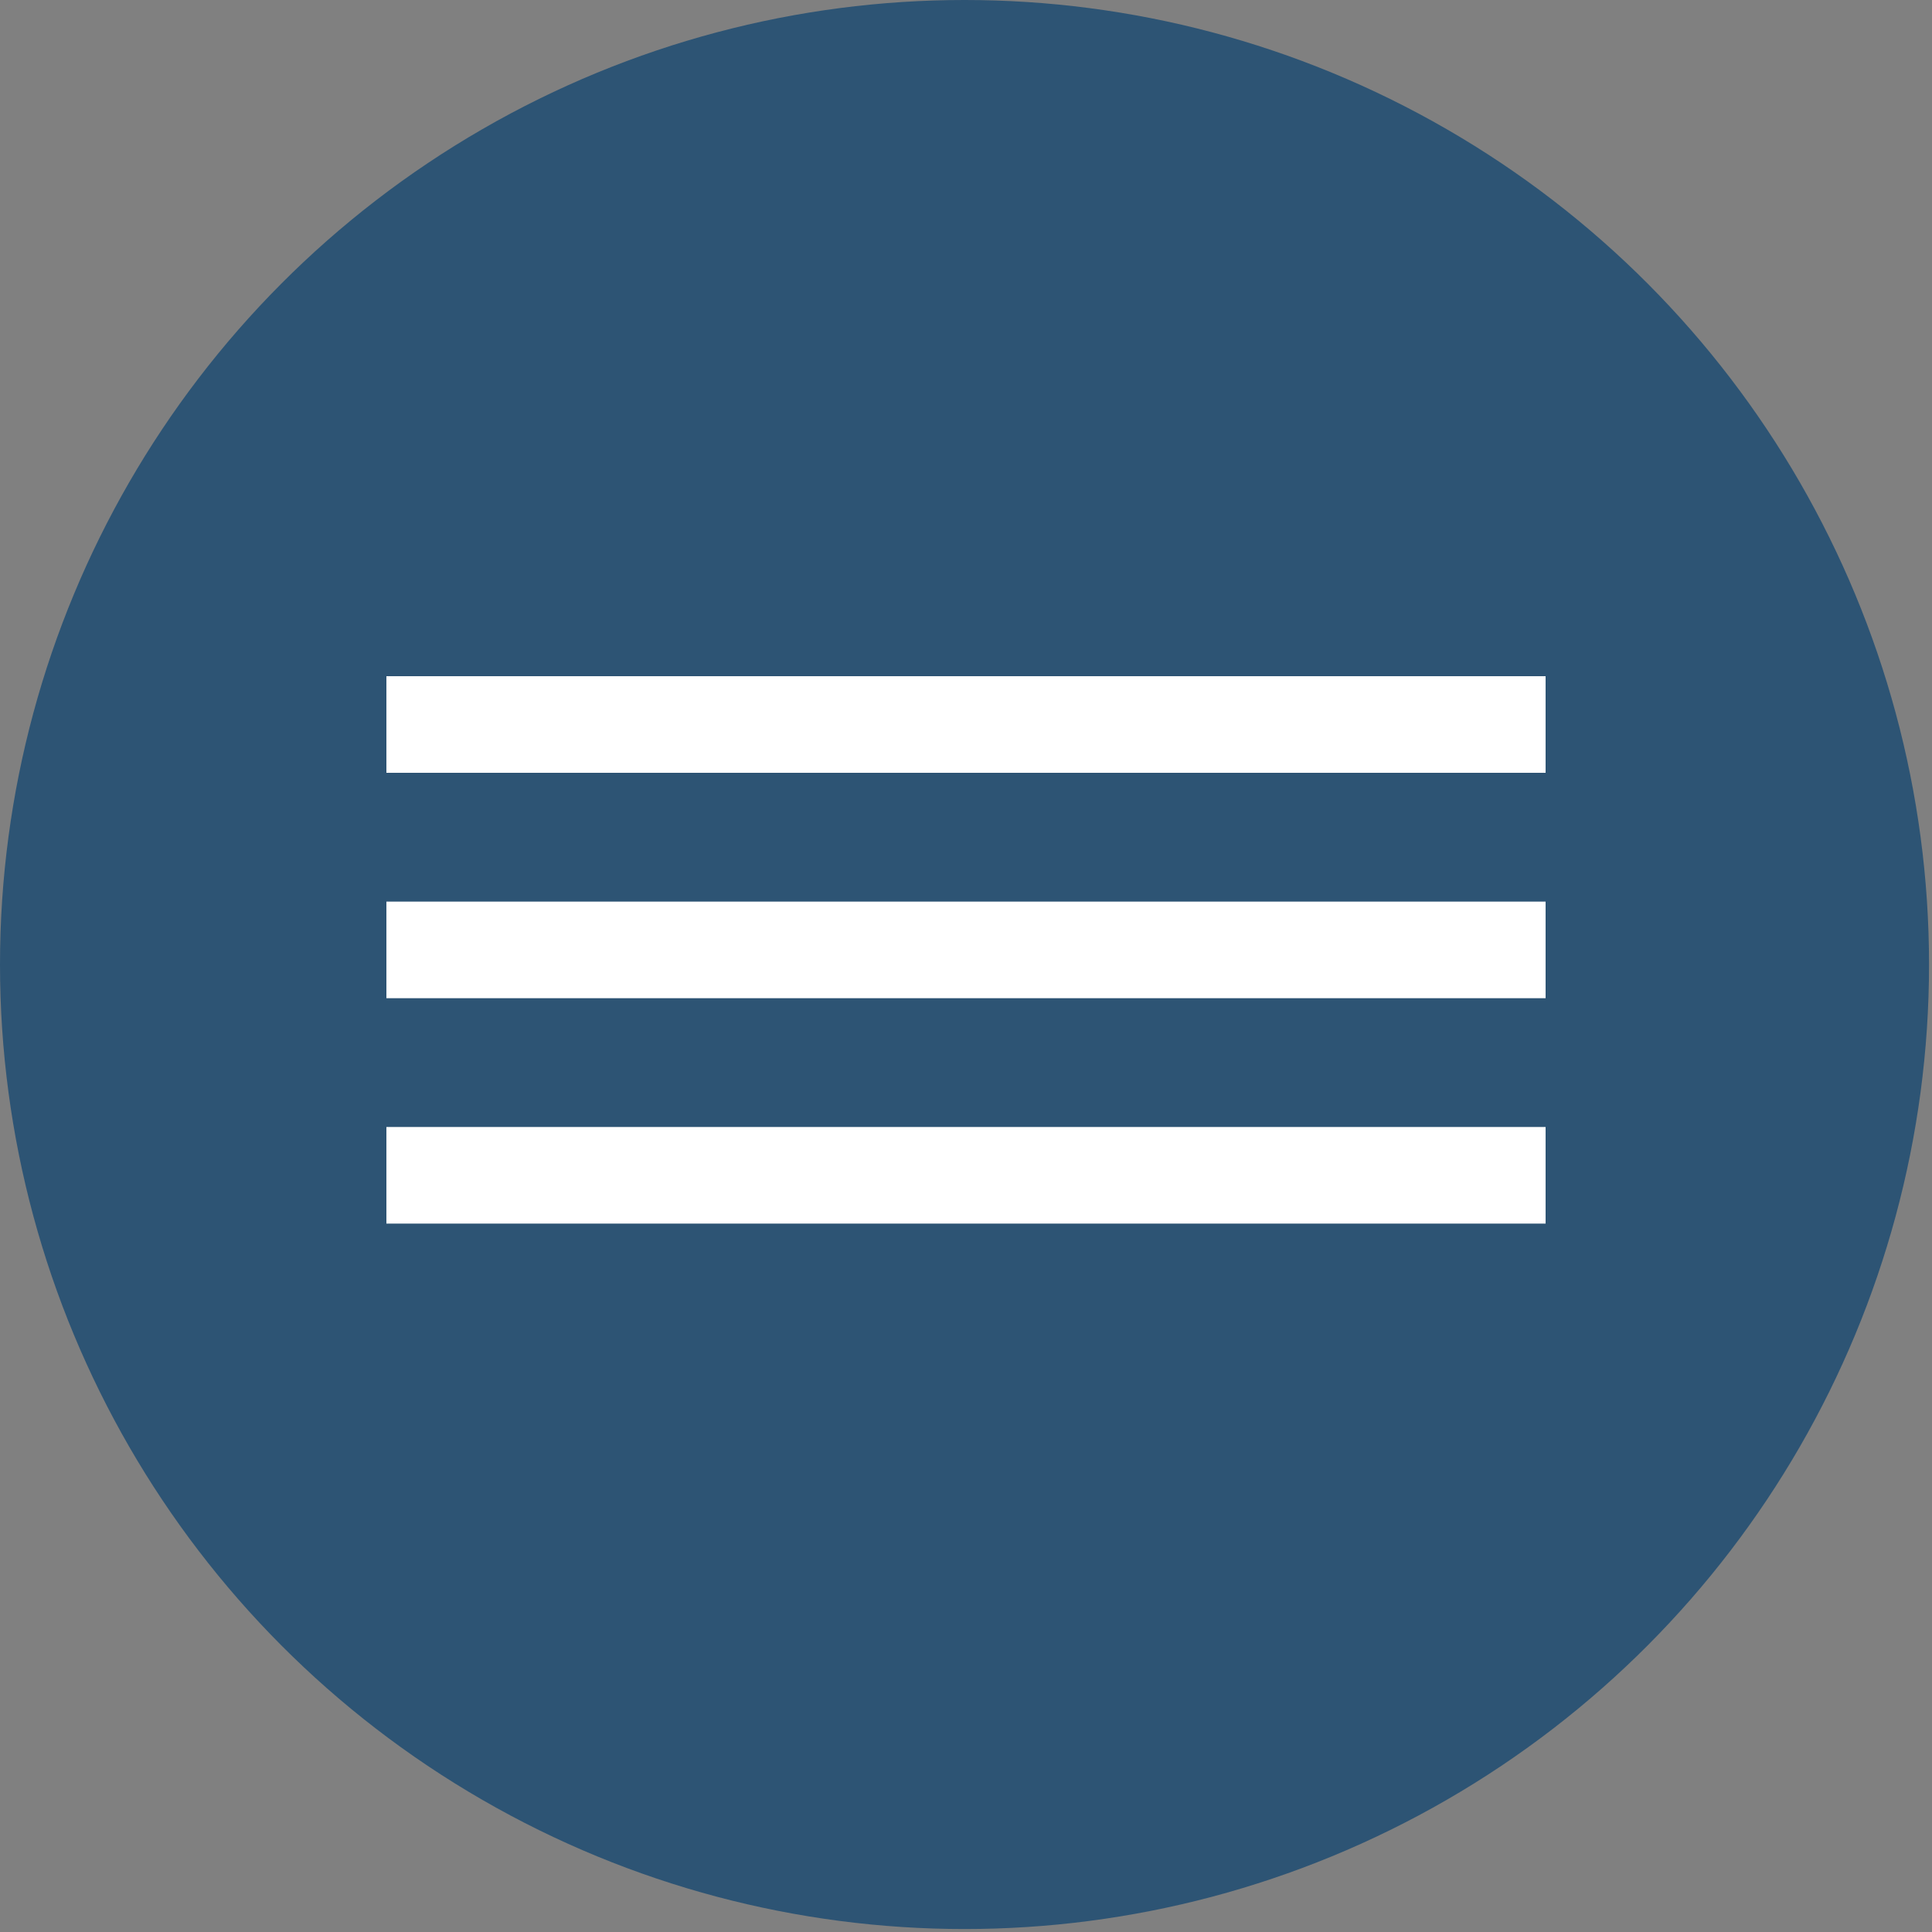 <?xml version="1.0" encoding="UTF-8"?> <svg xmlns="http://www.w3.org/2000/svg" width="60" height="60" viewBox="0 0 60 60" fill="none"><rect x="0" y="0" width="60" height="60" fill="#808080" stroke="none"/><circle cx="29.954" cy="29.954" r="29.954" fill="#2D5474"></circle><rect x="12" y="21" width="36" height="3" fill="white"></rect><rect x="12" y="28" width="36" height="3" fill="white"></rect><rect x="12" y="35" width="36" height="3" fill="white"></rect></svg> 